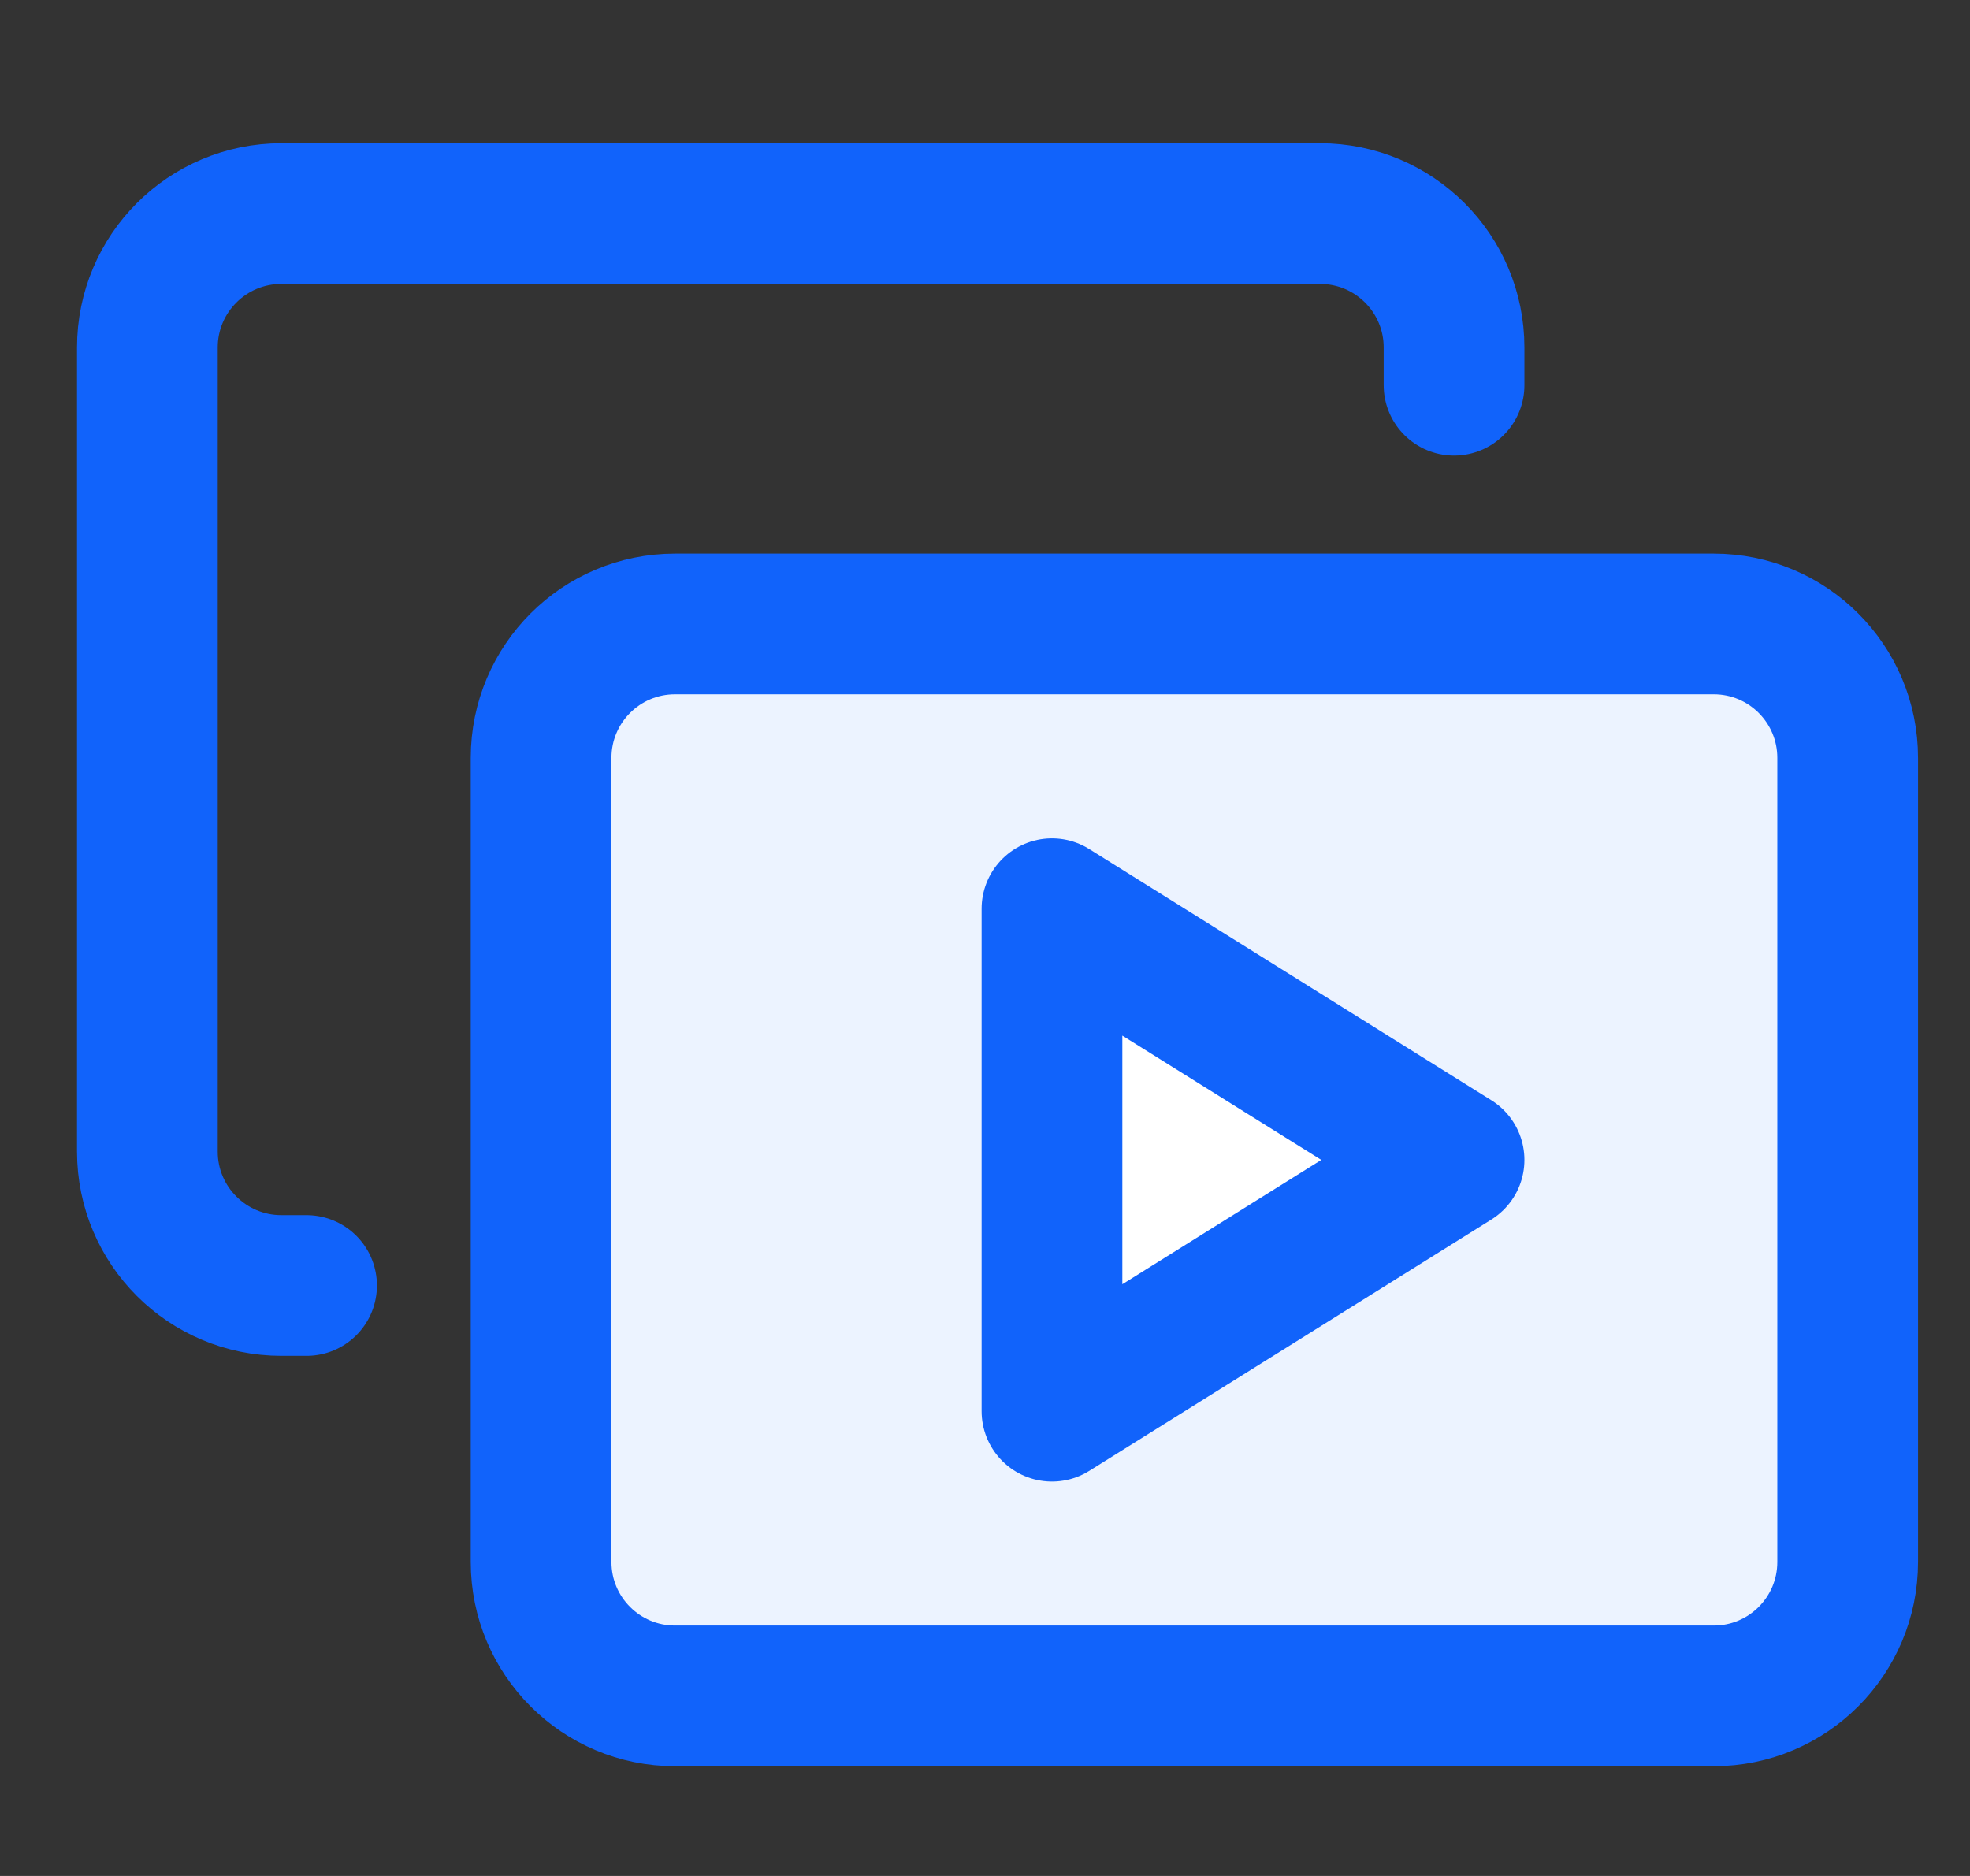 <svg width="21" height="20" viewBox="0 0 21 20" fill="none" xmlns="http://www.w3.org/2000/svg">
<rect x="0" y="0" width="21" height="20" fill="#333333" stroke="none"/>
<g clip-path="url(#clip0_12173_850)">
<path d="M5.768 8.08C5.768 7.291 6.407 6.652 7.196 6.652H18.268C19.057 6.652 19.696 7.291 19.696 8.08V16.652C19.696 17.441 19.057 18.08 18.268 18.08H7.196C6.407 18.08 5.768 17.441 5.768 16.652V8.08Z" fill="#ECF3FF"/>
<path d="M5.768 8.08C5.768 7.291 6.407 6.652 7.196 6.652H18.268C19.057 6.652 19.696 7.291 19.696 8.08V16.652C19.696 17.441 19.057 18.08 18.268 18.08H7.196C6.407 18.08 5.768 17.441 5.768 16.652V8.08Z" stroke="#1163FB" stroke-width="1.5" stroke-linecap="round" stroke-linejoin="round"/>
<path d="M15.5 4.107V3.705C15.5 2.916 14.86 2.277 14.071 2.277H3C2.211 2.277 1.571 2.916 1.571 3.705V12.277C1.571 13.066 2.211 13.705 3 13.705H3.268" stroke="#1163FB" stroke-width="1.5" stroke-linecap="round" stroke-linejoin="round"/>
<path d="M11.214 9.688L15.5 12.366L11.214 15.045V9.688Z" fill="white"/>
<path d="M11.214 9.688L15.5 12.366L11.214 15.045V9.688Z" stroke="#1163FB" stroke-width="1.5" stroke-linecap="round" stroke-linejoin="round"/>
</g>
<defs>
<clipPath id="clip0_12173_850">
<rect width="20" height="20" fill="white" transform="translate(0.5)"/>
</clipPath>
</defs>
</svg>
